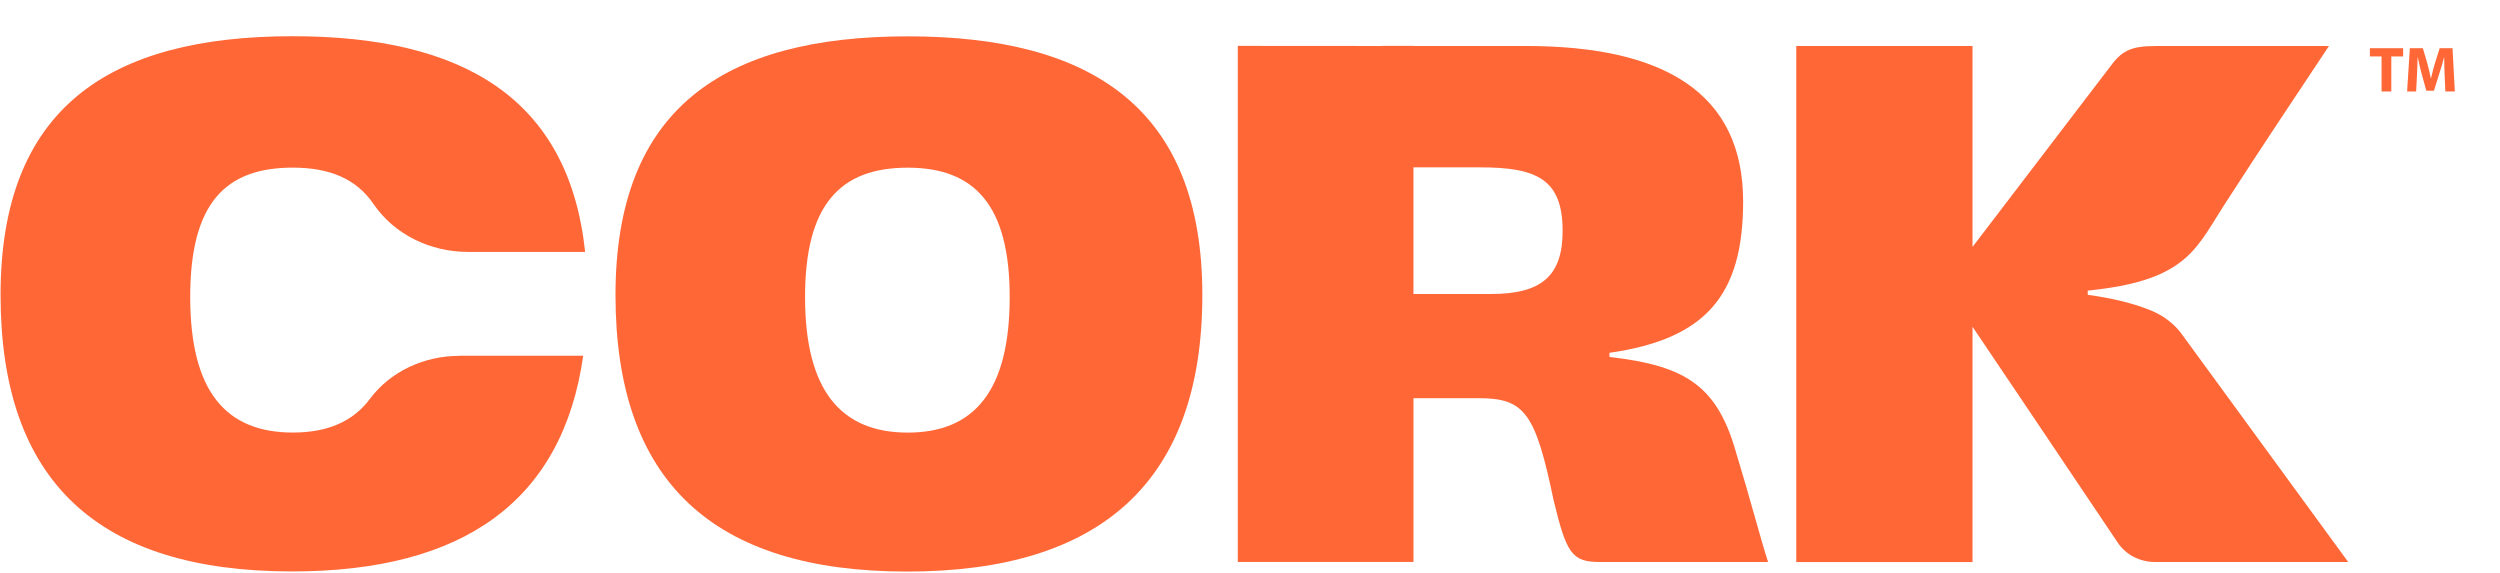 <?xml version="1.0" encoding="UTF-8"?>
<svg xmlns="http://www.w3.org/2000/svg" id="Layer_1" viewBox="0 0 1208 277">
  <path d="m221.95,171.95c-16.84,0-33.16,7.35-43.23,20.82-8.2,11-20.6,16.24-37.19,16.24-32.48,0-49.62-19.94-49.62-65.5s17.14-62.51,49.62-62.51c17.69,0,30.69,5.43,38.89,17.5,10.18,14.95,27.65,23.23,45.72,23.23h56.59c-7.87-74.72-59.74-104.23-141.23-104.23C52.47,17.5.27,52.42.27,142.49s47.07,133.63,140.85,133.63c82.92,0,130.73-34.07,140.68-104.23h-59.9l.06.06Z" style="fill:#ff6737;"></path>
  <path d="m839.35,220.34c-9.13-33.57-24.08-43.56-61.66-47.86v-2c46.35-6.64,64.59-27.59,64.59-73.13,0-52.53-38.32-75.13-105.11-75.13h-54.2v-.05h-14.95v.05l-69.92-.05v249.36h84.89v-79.13h31.57c22.27,0,27.37,7.32,36.12,49.23,6.2,25.59,8.75,29.93,22.27,29.93h81.38c-3.65-11.3-9.13-32.26-14.95-51.21h-.06Zm-118.9-78.28h-37.47v-61.19h32.28c27.37,0,39.8,5.79,39.8,30.72,0,22.03-10.53,30.47-34.62,30.47h0Z" style="fill:#ff6737;"></path>
  <path d="m438.26,276.18c-93.78,0-140.85-43.56-140.85-133.63s52.17-124.99,141.23-124.99,142.33,34.92,142.33,124.99-48.91,133.63-142.68,133.63h-.03Zm49.62-132.65c0-44.22-16.79-62.51-49.26-62.51s-49.62,17.61-49.62,62.51,17.14,65.5,49.62,65.5,49.26-20.6,49.26-65.5Z" style="fill:#ff6737;"></path>
  <path d="m1068.44,109.06c-2.94,4.72-6.1,9.33-10.07,13.39-5.04,5.16-11.52,9.02-18.68,11.66-9.76,3.59-20.4,5.18-30.89,6.34v2c11.83,1.62,21.92,4.06,30.42,7.52,5.81,2.36,10.77,6.06,14.4,10.64l81.03,110.95h-93.4c-7.27,0-14.04-3.51-17.94-9.33-17.86-26.69-70.19-104.34-70.19-104.34v113.69h-85.17V22.24h85.17v97.07l66.24-86.76c5.73-7.9,9.99-10.31,22.3-10.31h83.68c-16.81,25.26-33.63,50.5-50.06,75.95-2.34,3.62-4.58,7.3-6.86,10.94v-.08Z" style="fill:#ff6737;"></path>
  <path d="m1150.77,27.27h-5.64v-3.97h16.06v3.97h-5.71v16.93h-4.71v-16.93Z" style="fill:#ff6737;"></path>
  <path d="m1181.24,36.2c-.09-2.51-.19-5.52-.19-8.59h-.06c-.68,2.67-1.55,5.64-2.36,8.09l-2.54,8.15h-3.69l-2.23-8.09c-.68-2.45-1.36-5.4-1.89-8.15h-.06c-.09,2.82-.22,6.05-.34,8.65l-.4,7.94h-4.37l1.33-20.9h6.29l2.05,6.98c.68,2.42,1.3,5.02,1.77,7.47h.12c.56-2.42,1.27-5.18,1.98-7.5l2.2-6.95h6.2l1.12,20.9h-4.59l-.34-8Z" style="fill:#ff6737;"></path>
</svg>
